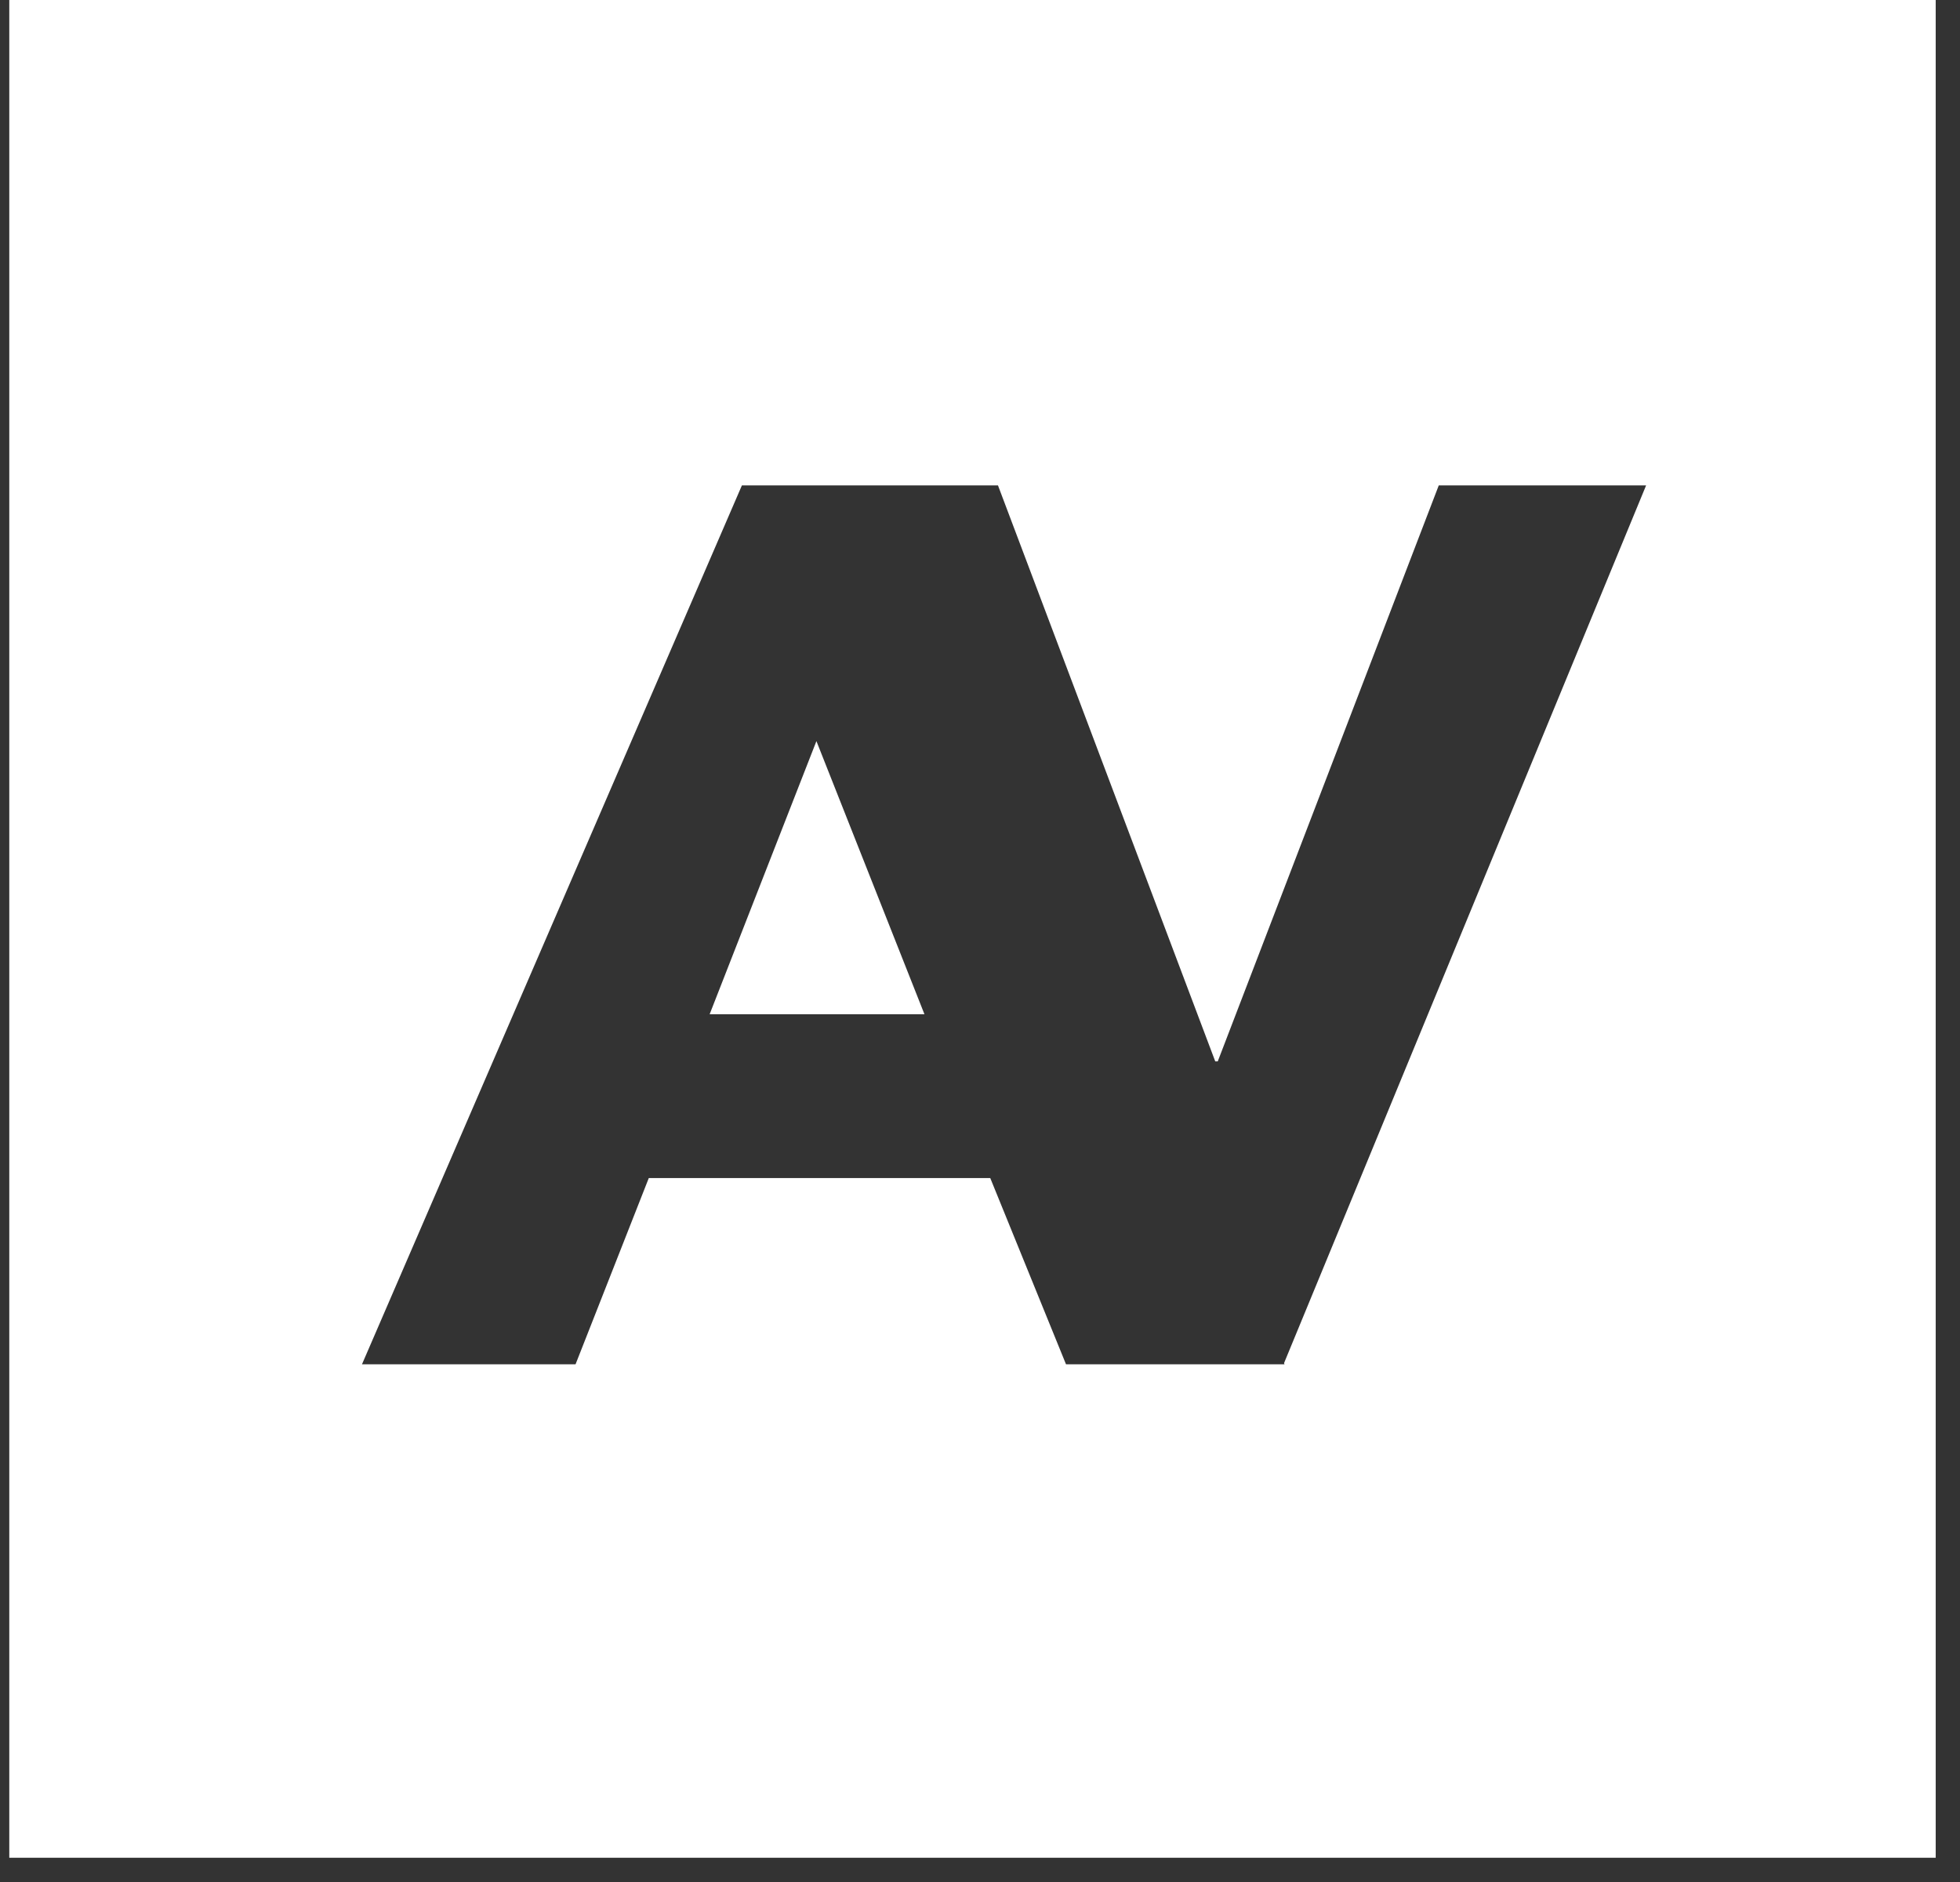 <svg width="76" height="73" viewBox="0 0 76 73" fill="none" xmlns="http://www.w3.org/2000/svg">
<rect x="0" y="0" width="76" height="73" fill="#333333" stroke="none"/>
<path fill-rule="evenodd" clip-rule="evenodd" d="M75.058 0H0.36V72.05H75.058V0ZM30.127 18.825H28.768L14.036 52.912H22.317L25.157 45.69H38.398L41.335 52.912H43.752H49.77H49.808L49.789 52.867L63.829 18.825H55.789L47.219 41.164H47.122L38.697 18.825H34.979H30.127ZM27.517 39.335L31.657 28.743L35.846 39.335H27.517Z" fill="white"/>
</svg>

